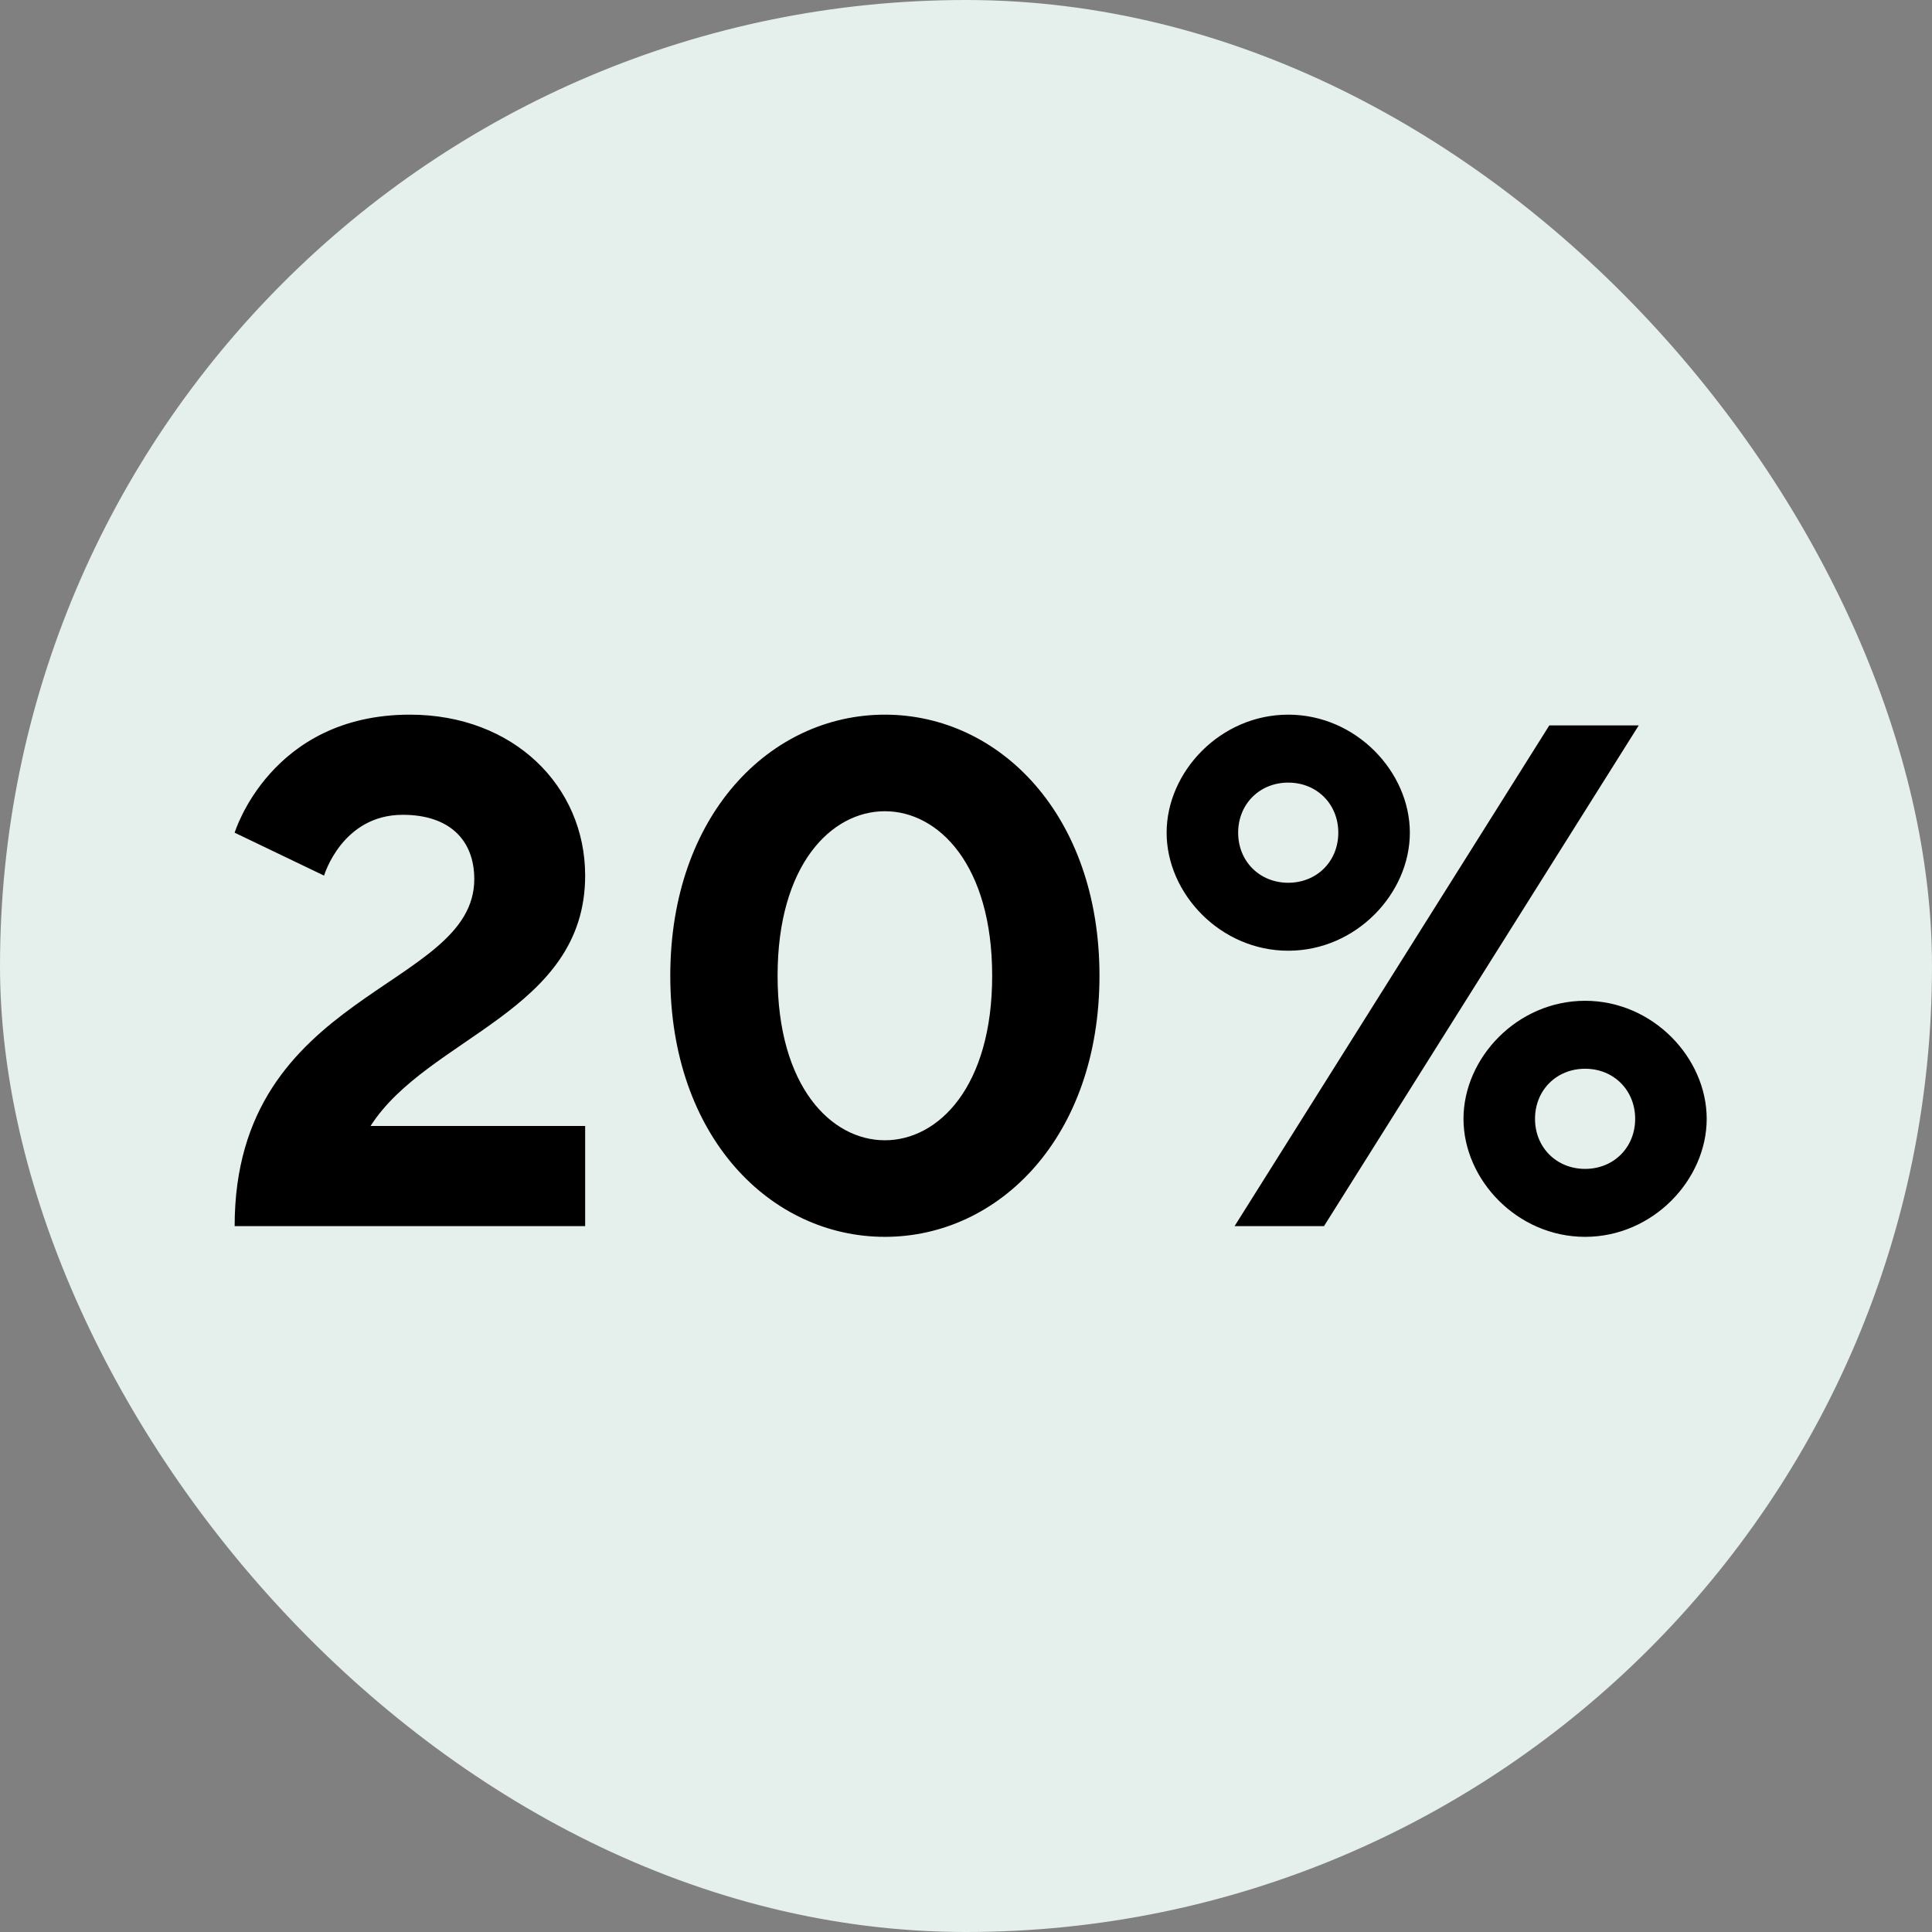 <svg xmlns="http://www.w3.org/2000/svg" fill="none" viewBox="0 0 128 128" height="128" width="128">
<rect x="0" y="0" width="128" height="128" fill="#808080" stroke="none"/>
<g clip-path="url(#clip0_3160_3445)">
<rect fill="#E5EFEB" rx="64" height="128" width="128"></rect>
<path fill="black" d="M38.768 81.233H15.546C15.546 65.594 31.422 65.594 31.422 58.248C31.422 55.642 29.763 53.983 26.683 53.983C22.655 53.983 21.47 58.011 21.47 58.011L15.546 55.168C15.546 55.168 17.915 47.348 27.157 47.348C34.029 47.348 38.768 52.087 38.768 58.011C38.768 67.016 28.342 68.675 24.55 74.599H38.768V81.233ZM51.517 64.646C51.517 71.992 55.071 75.546 58.625 75.546C62.18 75.546 65.734 71.992 65.734 64.646C65.734 57.301 62.18 53.746 58.625 53.746C55.071 53.746 51.517 57.301 51.517 64.646ZM72.843 64.646C72.843 75.309 66.208 81.944 58.625 81.944C51.043 81.944 44.408 75.309 44.408 64.646C44.408 53.983 51.043 47.348 58.625 47.348C66.208 47.348 72.843 53.983 72.843 64.646ZM82.031 55.168C82.031 57.064 83.453 58.485 85.349 58.485C87.245 58.485 88.666 57.064 88.666 55.168C88.666 53.272 87.245 51.85 85.349 51.85C83.453 51.85 82.031 53.272 82.031 55.168ZM81.795 81.233L102.647 48.059H108.571L87.719 81.233H81.795ZM93.406 55.168C93.406 59.196 89.851 62.988 85.349 62.988C80.847 62.988 77.292 59.196 77.292 55.168C77.292 51.14 80.847 47.348 85.349 47.348C89.851 47.348 93.406 51.14 93.406 55.168ZM108.334 74.125C108.334 72.229 106.912 70.807 105.017 70.807C103.121 70.807 101.699 72.229 101.699 74.125C101.699 76.02 103.121 77.442 105.017 77.442C106.912 77.442 108.334 76.02 108.334 74.125ZM96.96 74.125C96.96 70.096 100.514 66.305 105.017 66.305C109.519 66.305 113.073 70.096 113.073 74.125C113.073 78.153 109.519 81.944 105.017 81.944C100.514 81.944 96.96 78.153 96.96 74.125Z"></path>
</g>
<defs>
<clipPath id="clip0_3160_3445">
<rect fill="white" height="128" width="128"></rect>
</clipPath>
</defs>
</svg>
